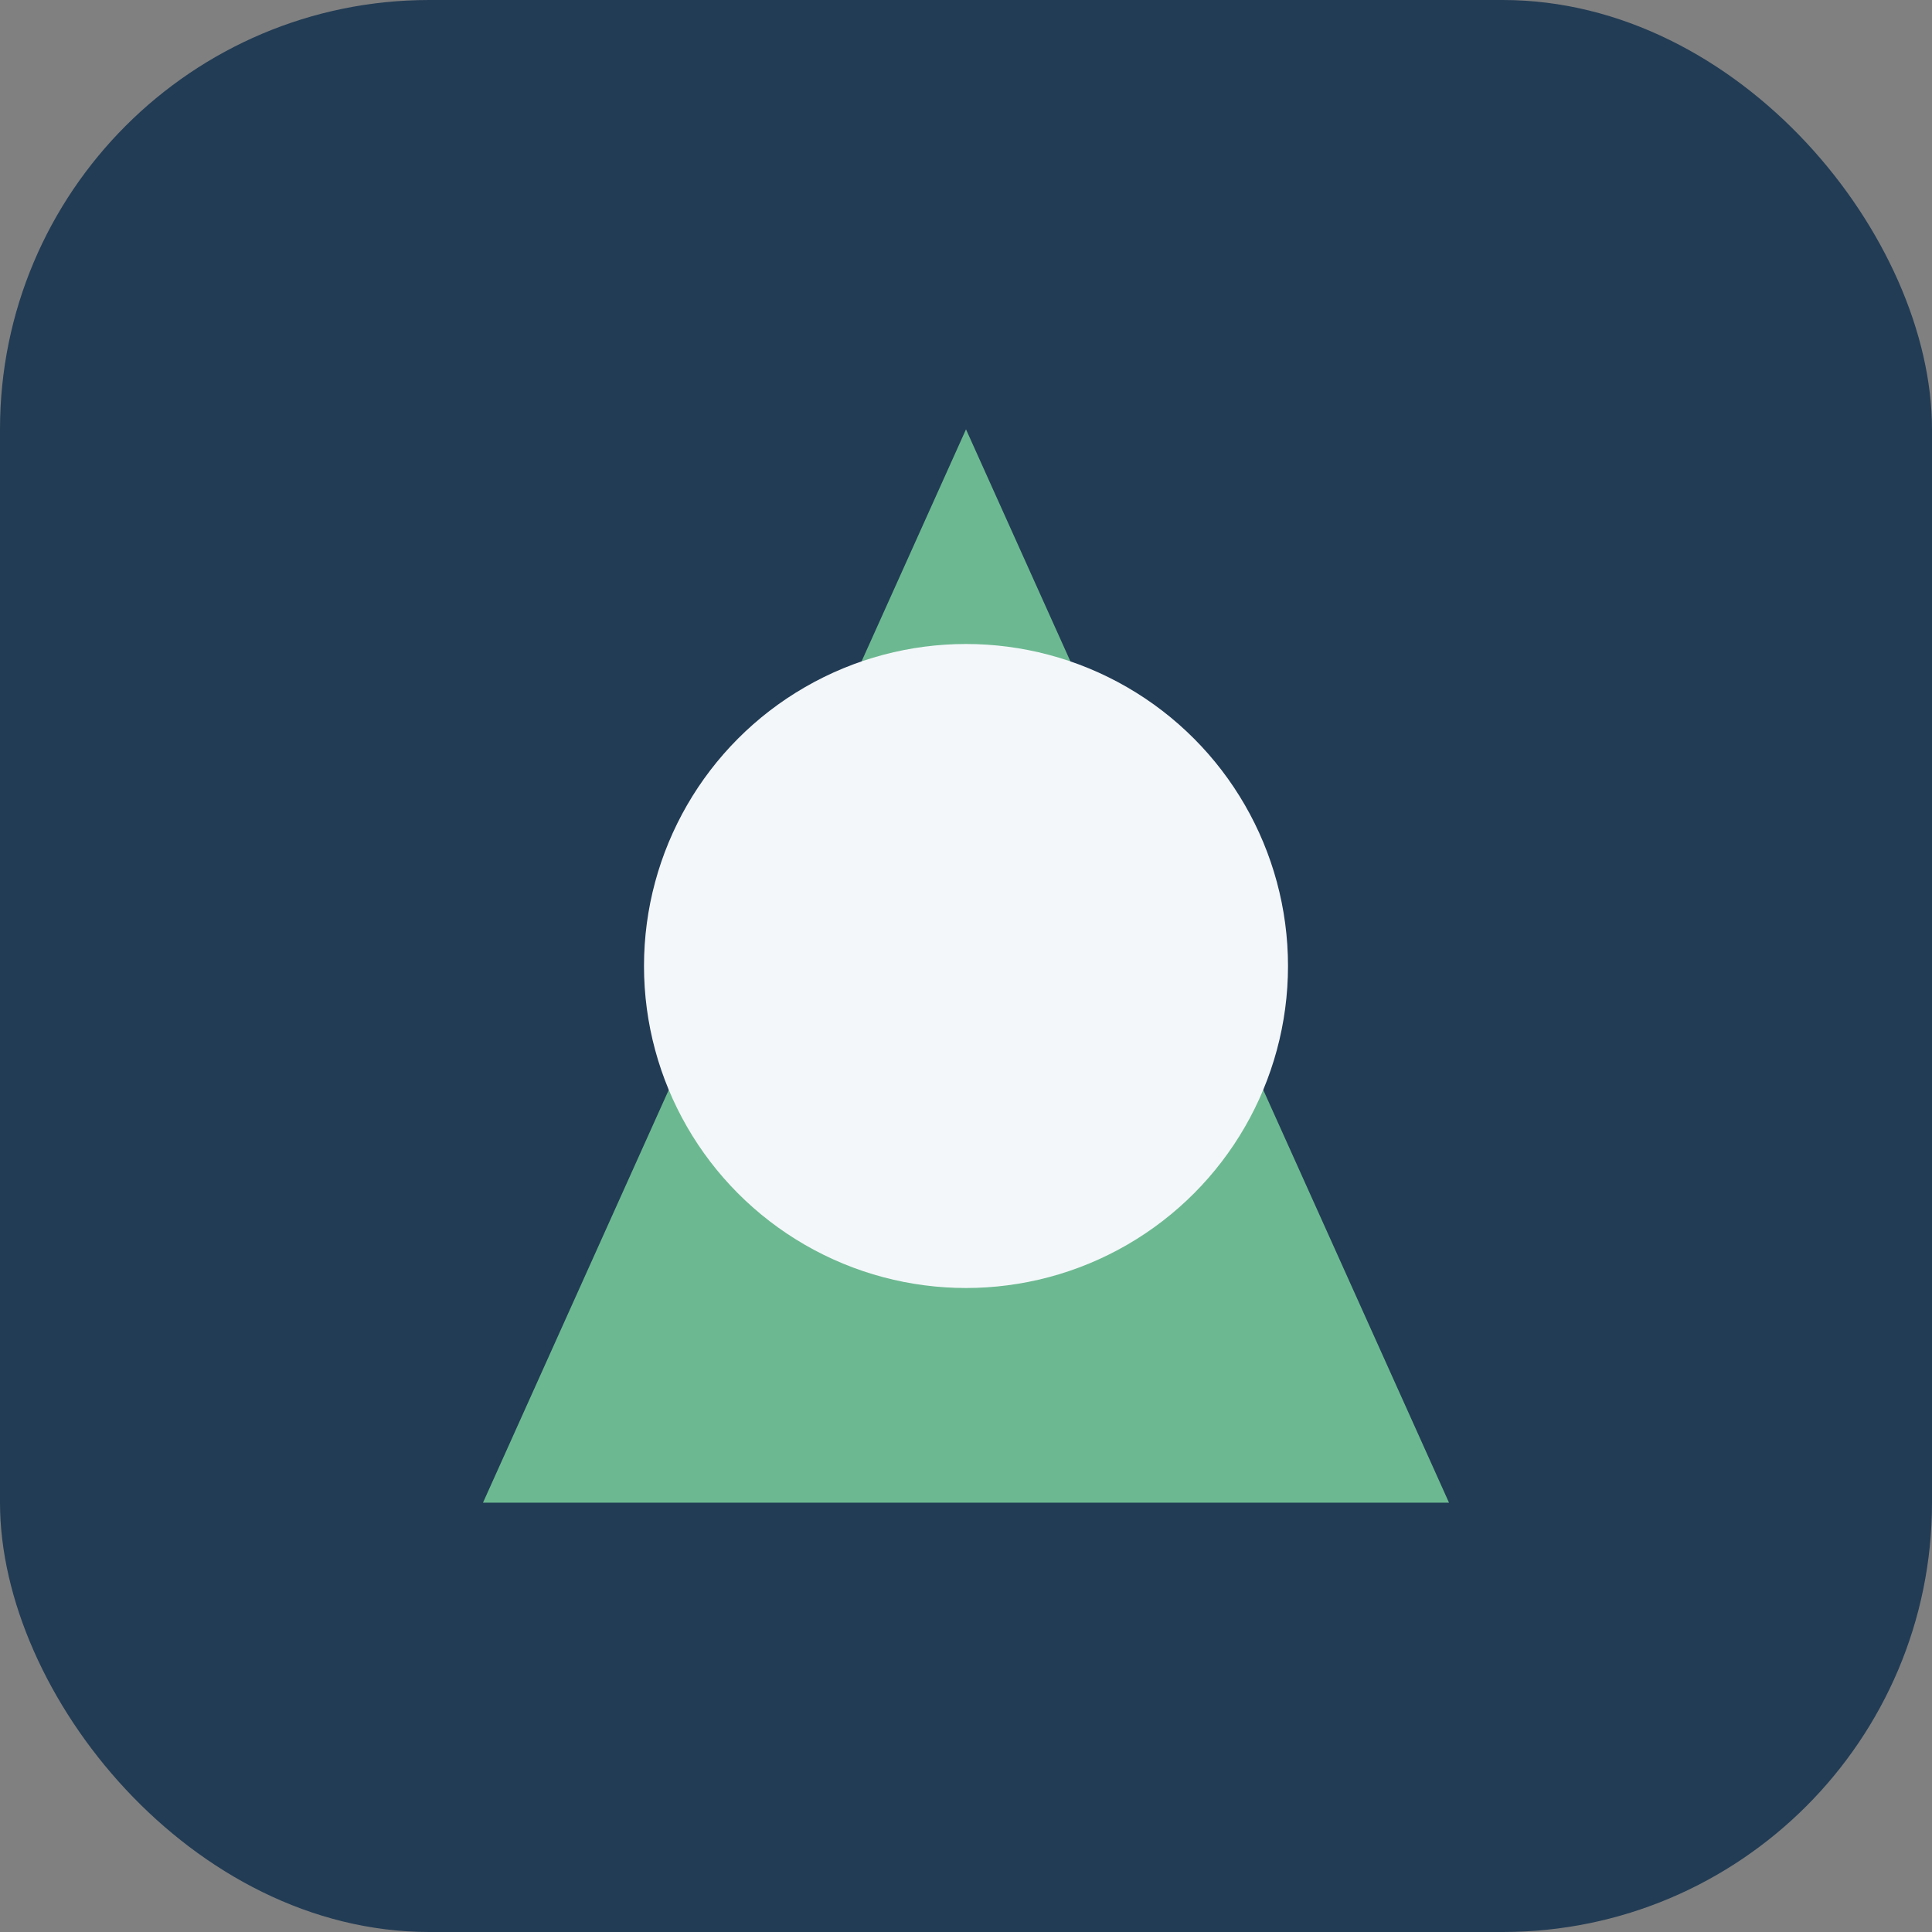 <?xml version="1.0" encoding="UTF-8"?>
<svg xmlns="http://www.w3.org/2000/svg" width="36" height="36" viewBox="0 0 36 36"><rect x="0" y="0" width="36" height="36" fill="#808080" stroke="none"/><rect width="36" height="36" rx="8" fill="#223C55"/><path d="M18 8L27 28H9z" fill="#6CB991"/><circle cx="18" cy="18" r="6" fill="#F4F7FA"/></svg>